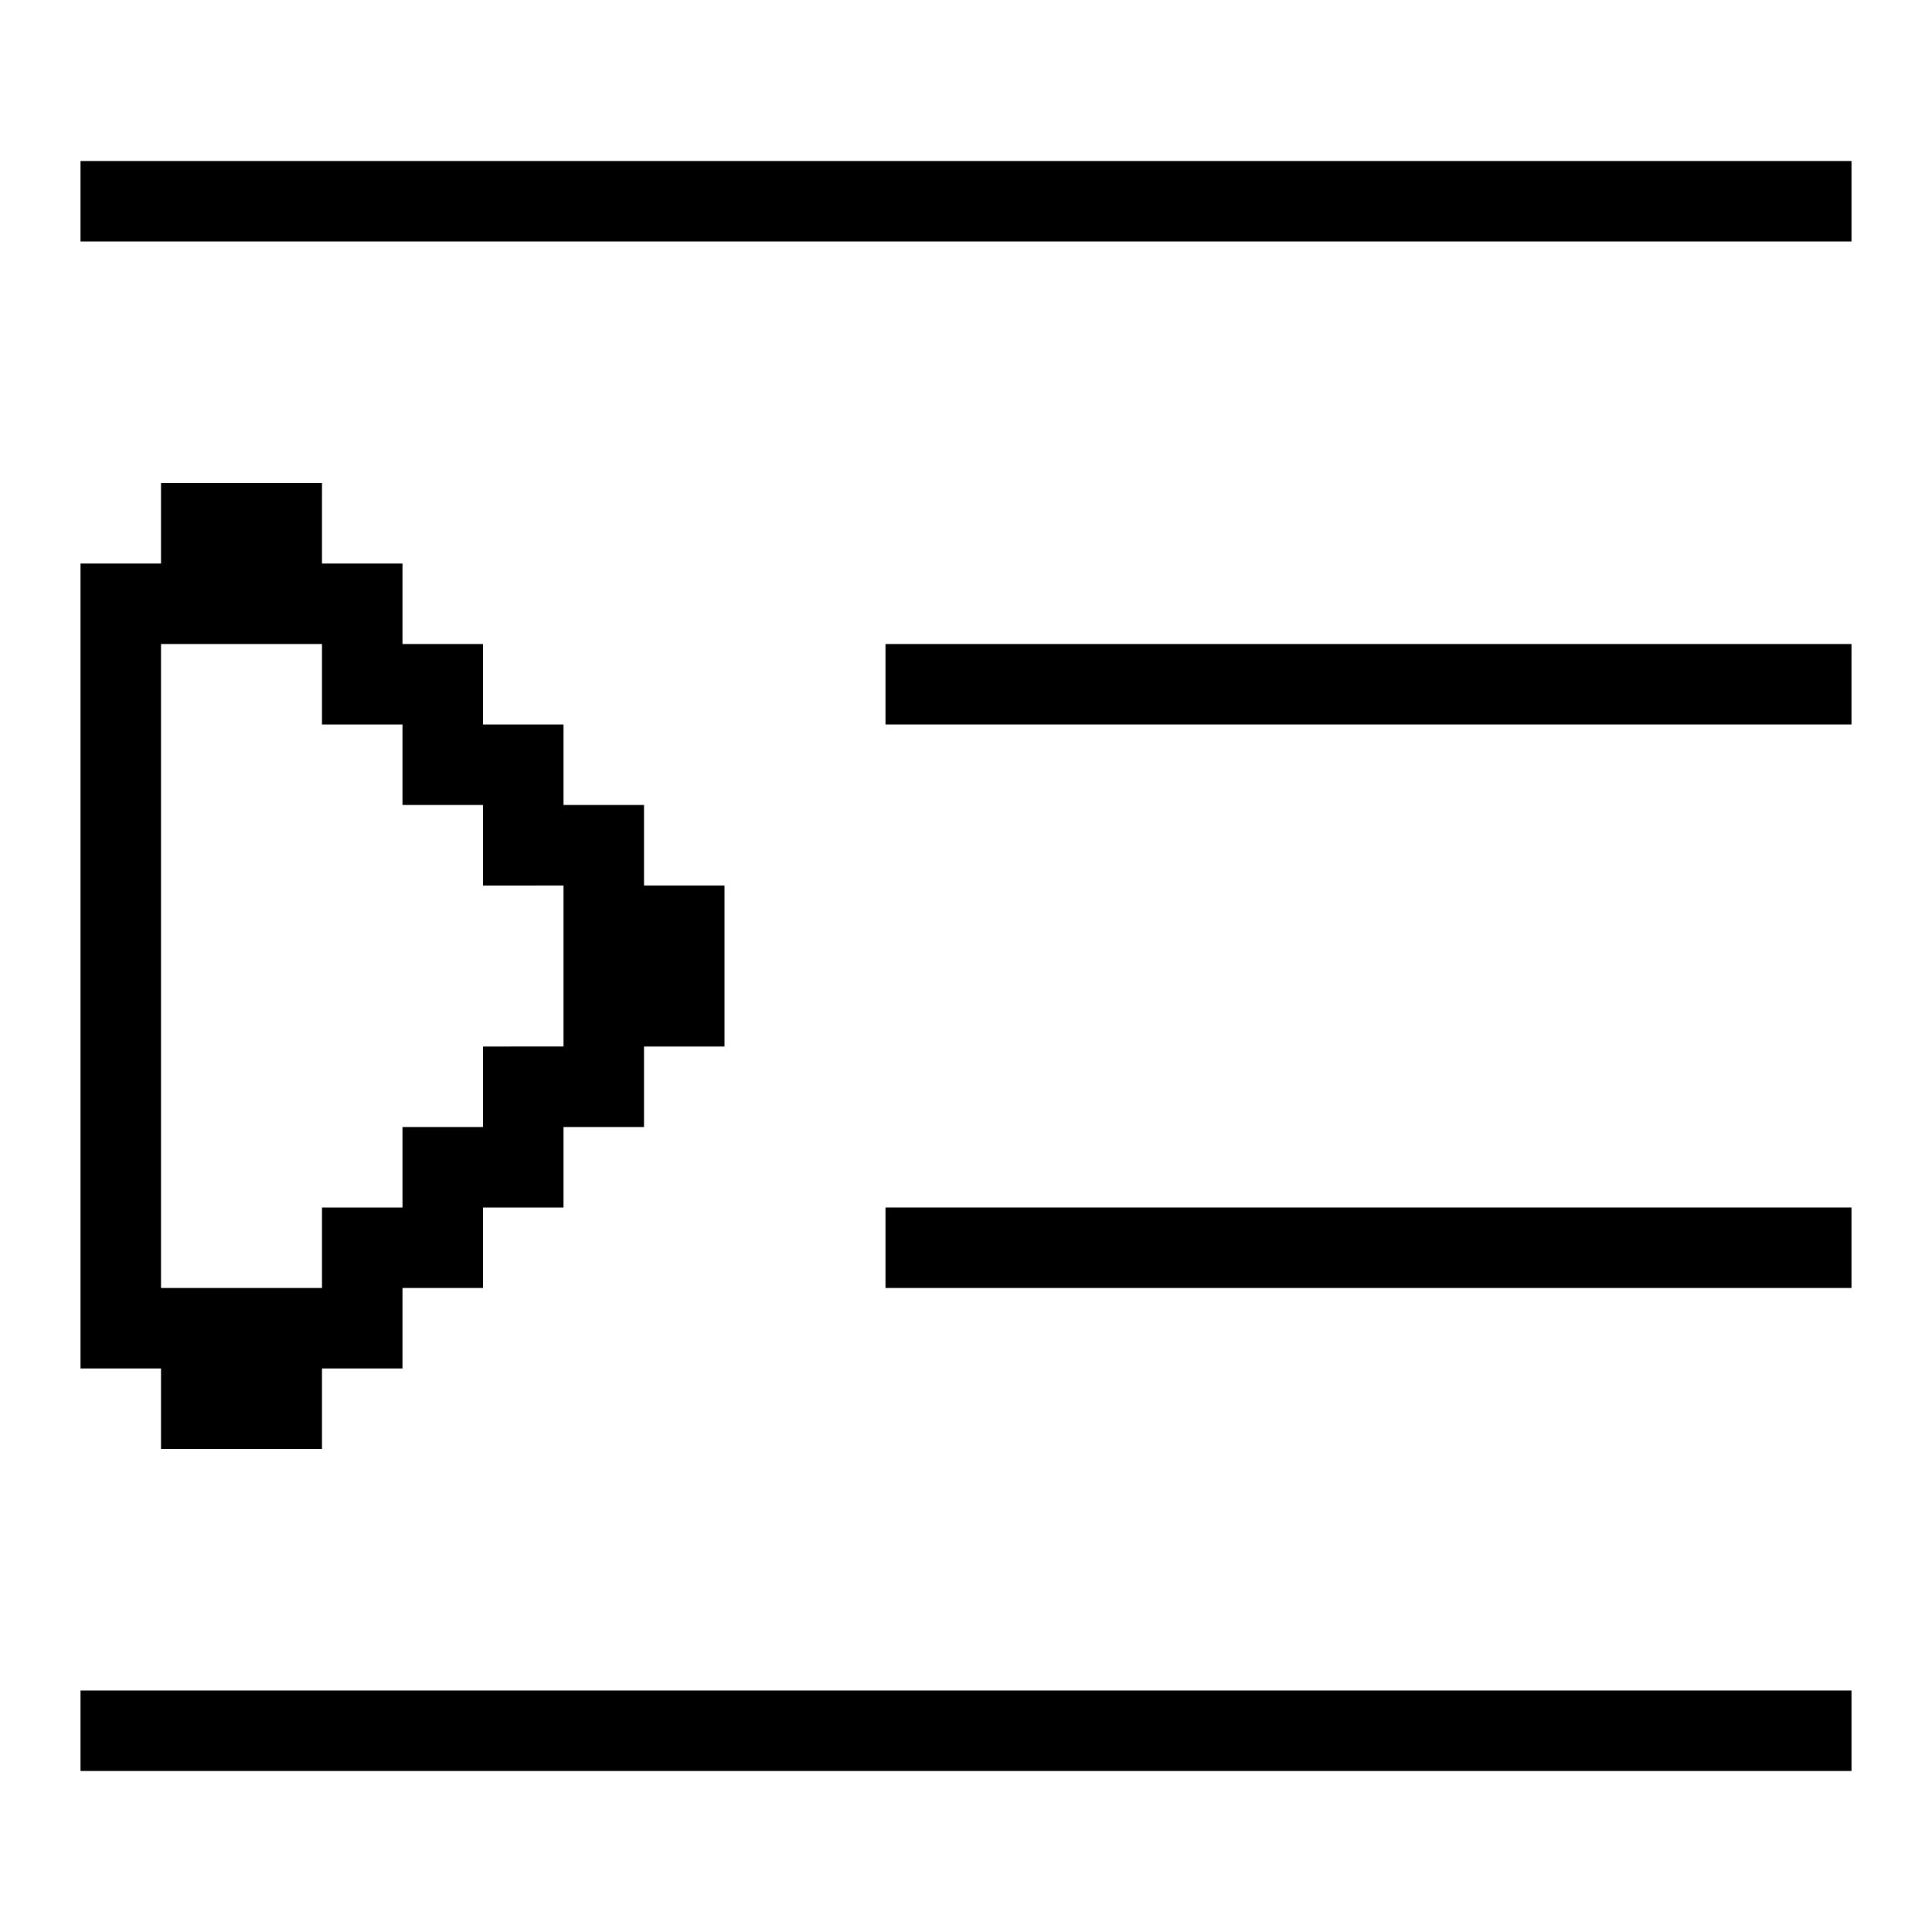<svg id="Indent" xmlns="http://www.w3.org/2000/svg" viewBox="0 0 24 24"><path d="M8,11V10H7V9H6V8H5V7H4V6H2V7H1V17H2v1H4V17H5V16H6V15H7V14H8V13H9V11ZM6,13v1H5v1H4v1H2V8H4V9H5v1H6v1H7v2Z"/><rect x="11" y="8" width="12" height="1"/><rect x="1" y="21" width="22" height="1"/><rect x="11" y="15" width="12" height="1"/><rect x="1" y="2" width="22" height="1"/></svg>